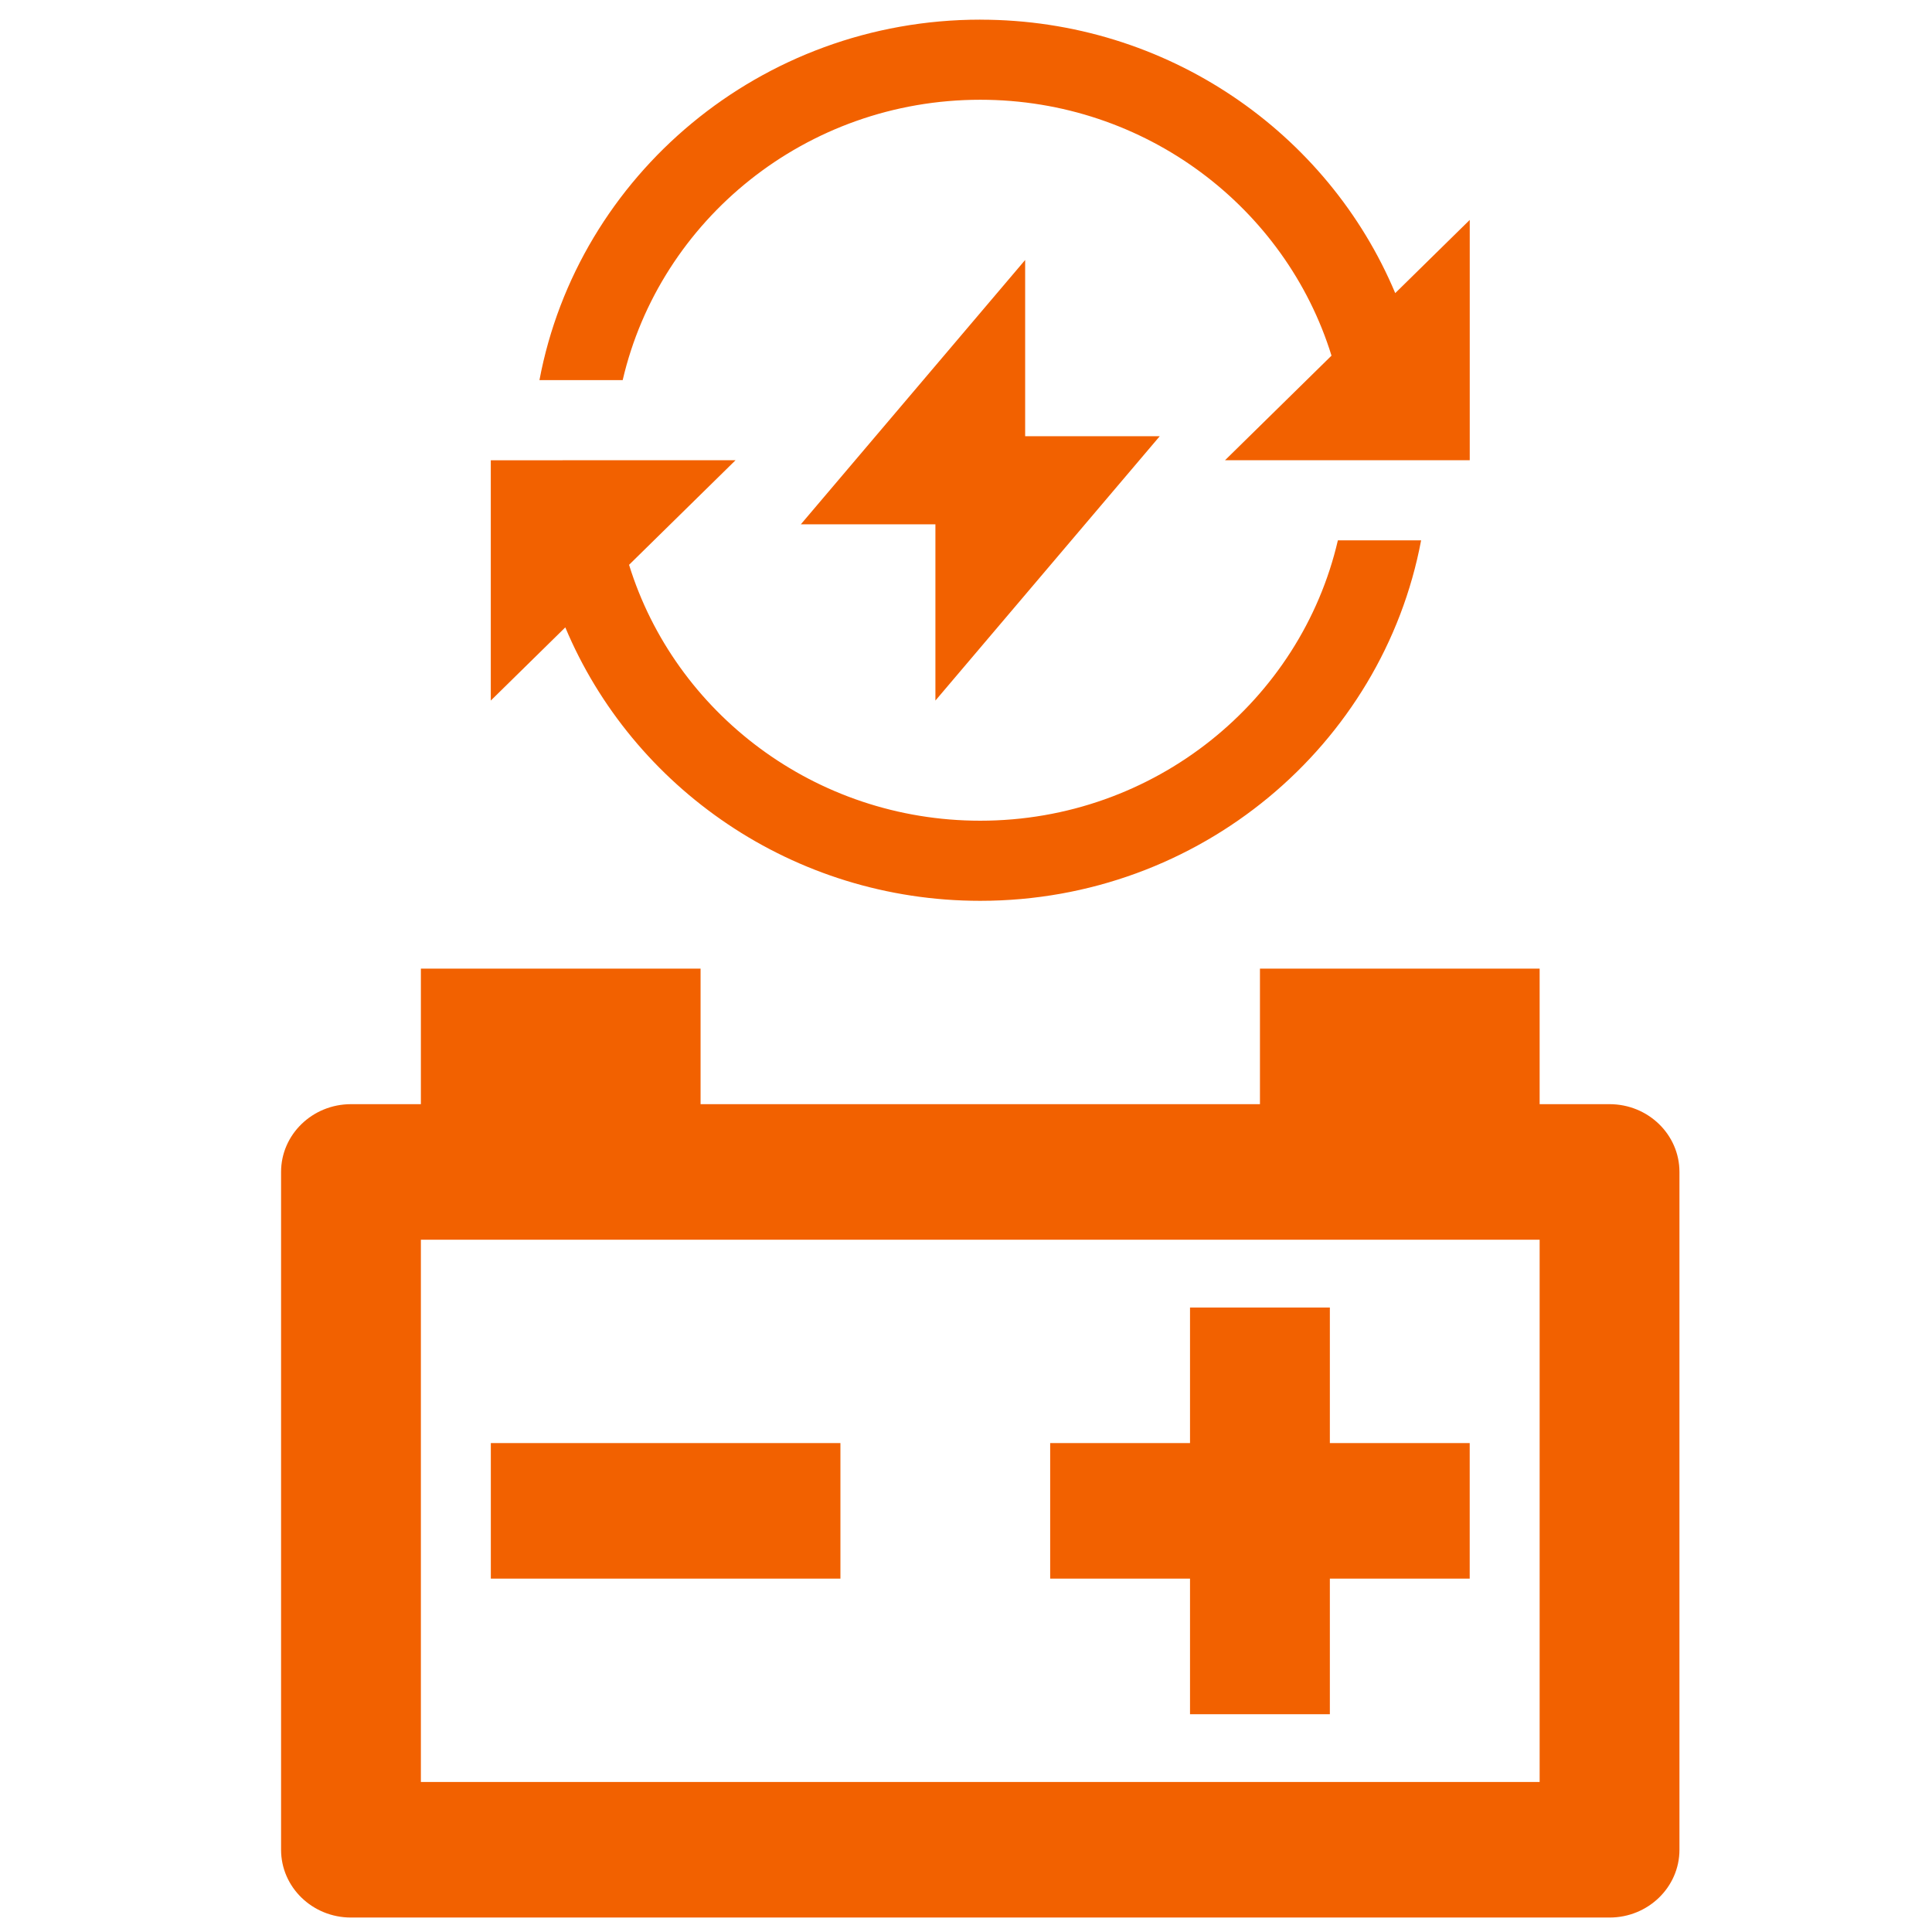<svg height="60" viewBox="0 0 60 60" width="60" xmlns="http://www.w3.org/2000/svg"><path d="m13.757 30.081v4.21h17.372v-4.21h8.686v4.21h2.171c1.199 0 2.171.943 2.171 2.105v21.05c0 1.162-.973 2.105-2.171 2.105h-39.086c-1.199 0-2.171-.943-2.171-2.105v-21.05c0-1.162.973-2.105 2.171-2.105h2.171v-4.21zm26.058 8.42h-34.744v16.84h34.744zm-6.515 2.105v4.21h4.343v4.21h-4.343v4.21h-4.343v-4.21h-4.343v-4.21h4.343v-4.21zm-15.2 4.21v4.21h-10.857v-4.21zm-3.257-30.523-3.307 3.248c1.421 4.594 5.772 7.947 10.907 7.947 5.414 0 9.951-3.729 11.106-8.707h2.585c-1.196 6.359-6.874 11.195-13.692 11.195-5.812 0-10.799-3.515-12.886-8.492l-2.314 2.273v-7.463zm8.994-6.219v5.473h4.18l-6.967 8.21v-5.473h-4.18zm-1.393-7.463c5.813 0 10.799 3.515 12.886 8.492l2.314-2.273v7.463h-7.6l3.307-3.248c-1.421-4.594-5.771-7.947-10.907-7.947-5.414 0-9.95 3.729-11.106 8.707h-2.585c1.196-6.359 6.874-11.195 13.692-11.195z" fill="#f26100" fill-rule="evenodd" transform="translate(8)"/></svg>
